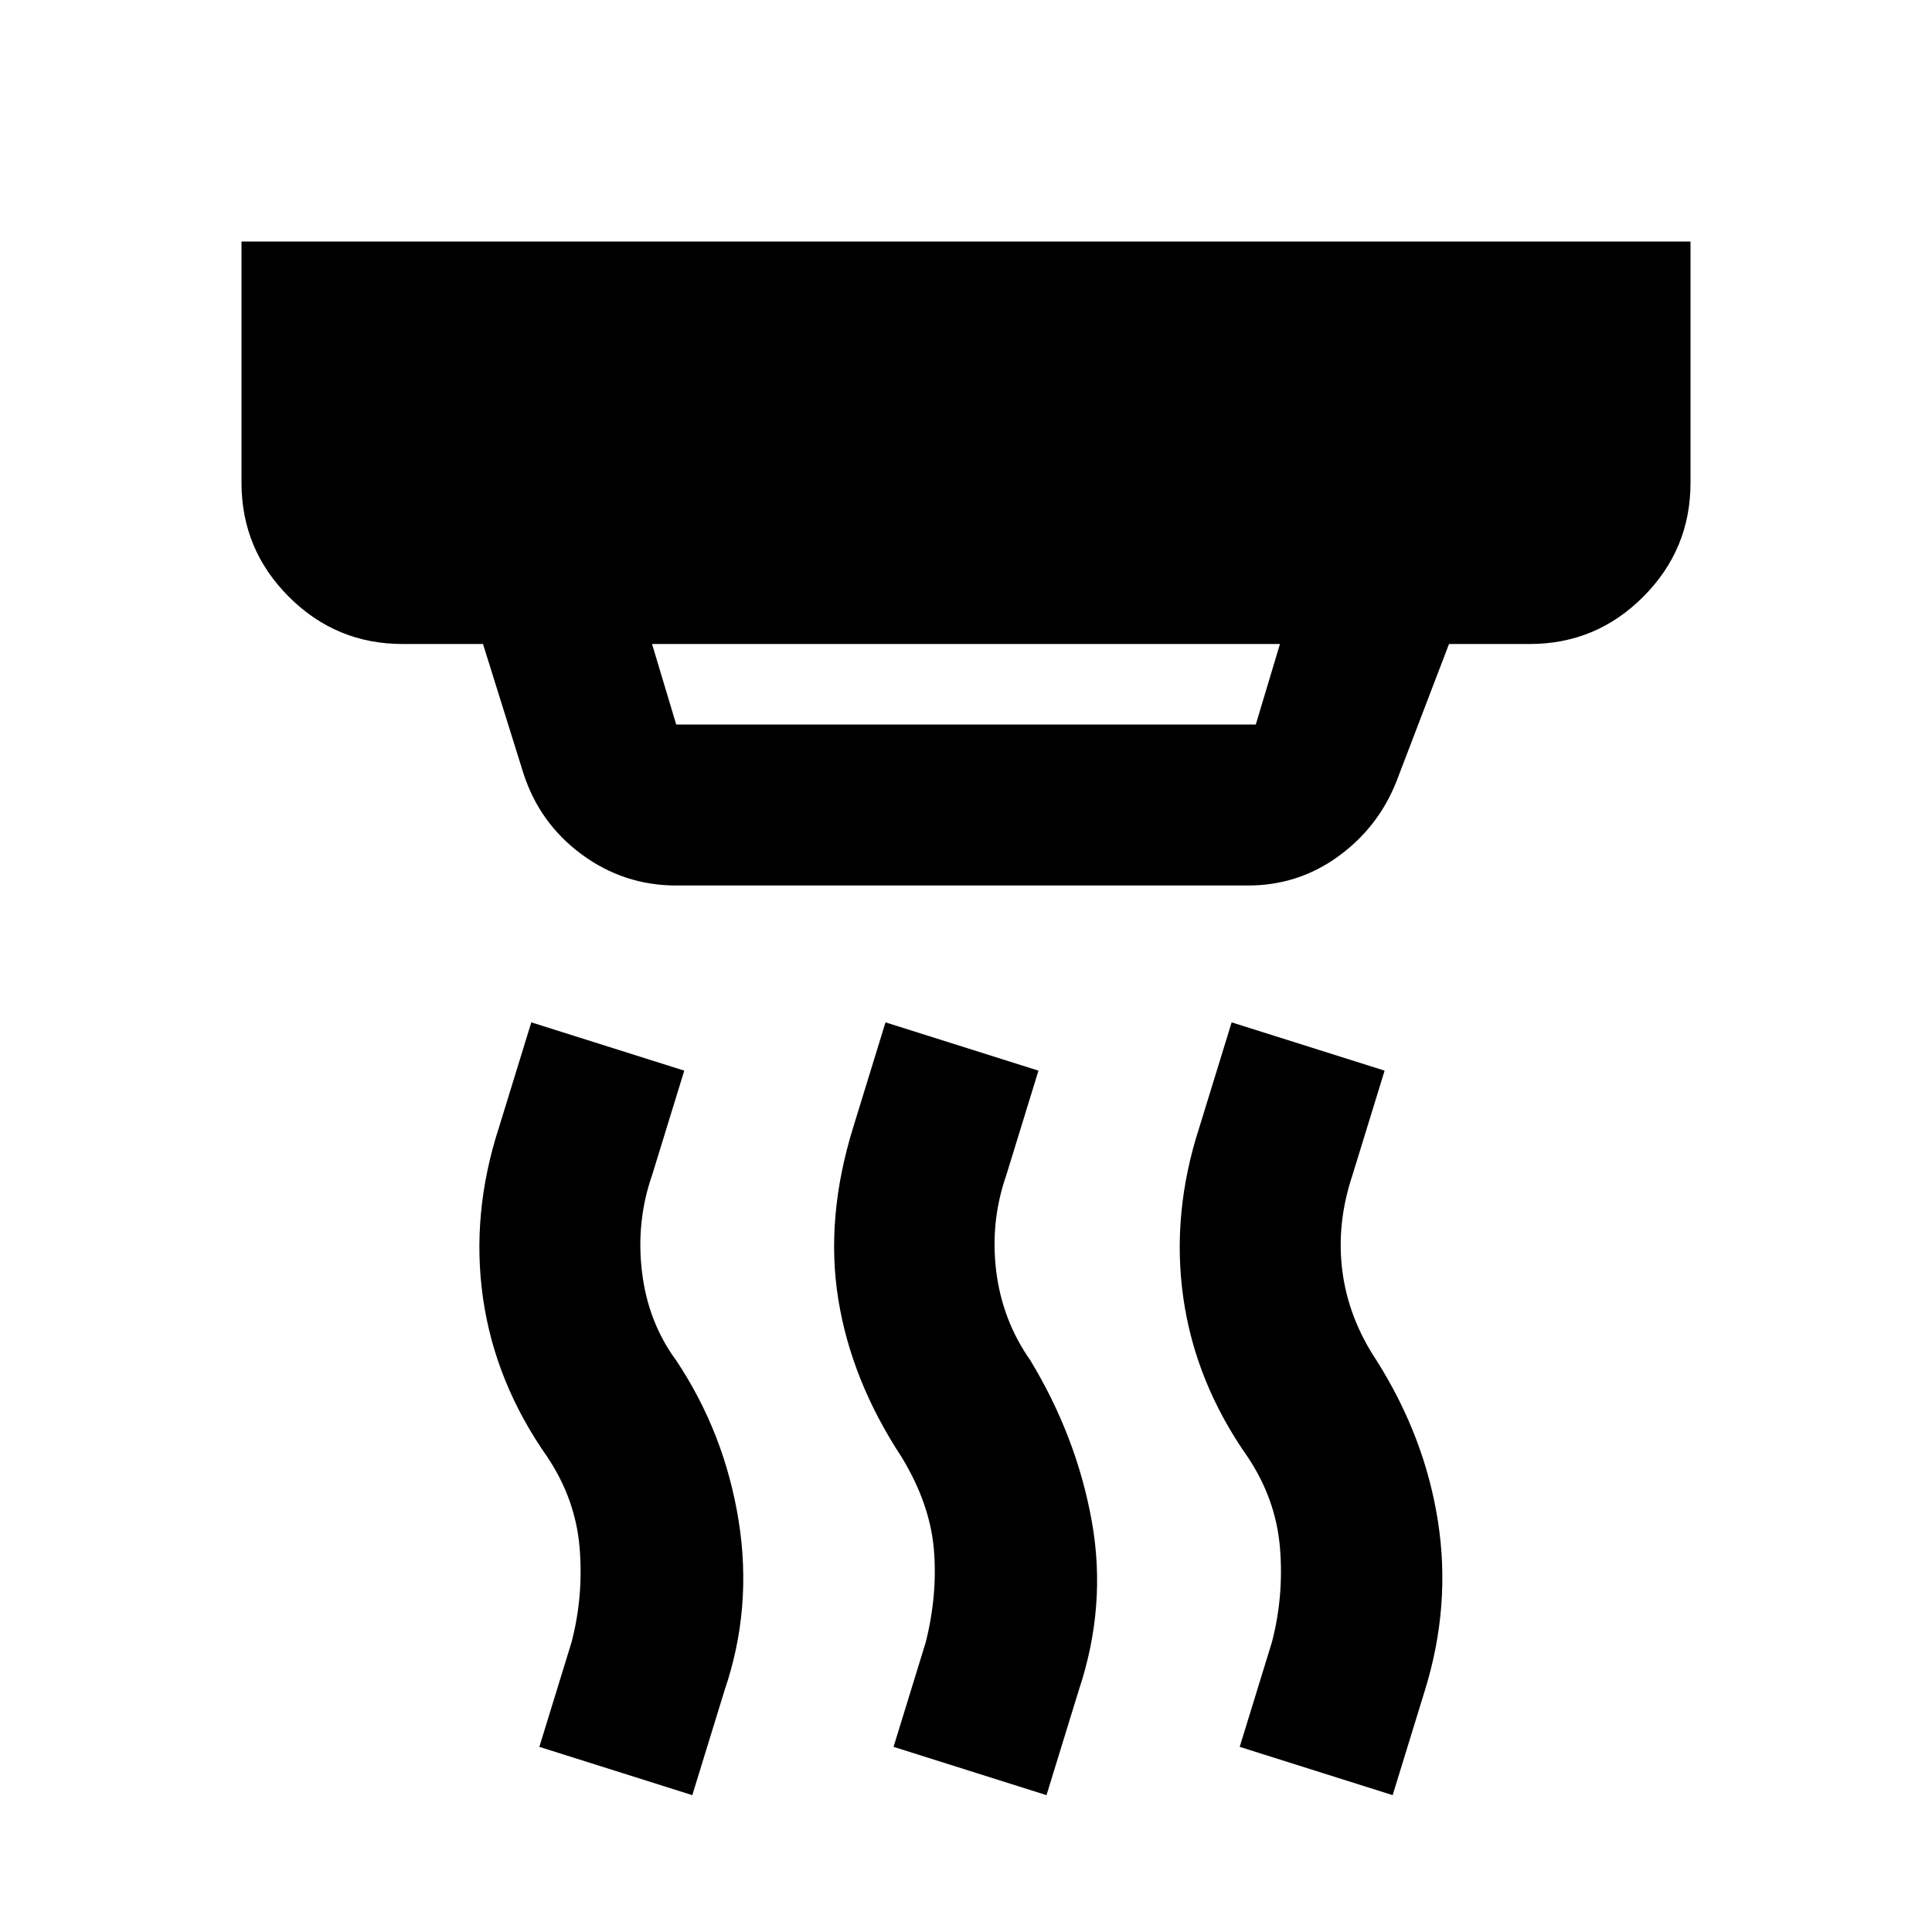 <?xml version="1.0" encoding="utf-8"?>
<!-- Generator: www.svgicons.com -->
<svg xmlns="http://www.w3.org/2000/svg" width="800" height="800" viewBox="0 0 24 24">
<path fill="currentColor" d="m8.1 8l.3 1h7.2l.3-1zm.3 3q-.65 0-1.175-.387T6.5 9.6L6 8H5q-.825 0-1.412-.587T3 6V3h18v3q0 .825-.587 1.413T19 8h-1l-.65 1.7q-.225.575-.725.938T15.5 11zM13 22.3l-1.9-.6l.4-1.3q.15-.6.1-1.162t-.4-1.138q-.625-.95-.787-1.963T10.6 14l.4-1.3l1.9.6l-.4 1.3q-.2.575-.125 1.188T12.8 16.9q.575.95.763 2T13.4 21zm-4.4 0l-1.9-.6l.4-1.3q.15-.575.1-1.175T6.8 18.1q-.65-.925-.8-1.975T6.2 14l.4-1.3l1.9.6l-.4 1.3q-.2.575-.125 1.2t.425 1.1q.6.9.775 1.988T9 21zm8.7 0l-1.9-.6l.4-1.3q.15-.575.1-1.175t-.4-1.125q-.65-.925-.8-1.975T14.9 14l.4-1.3l1.9.6l-.4 1.3q-.2.6-.125 1.187T17.1 16.9q.6.95.763 2T17.7 21z"/>
</svg>